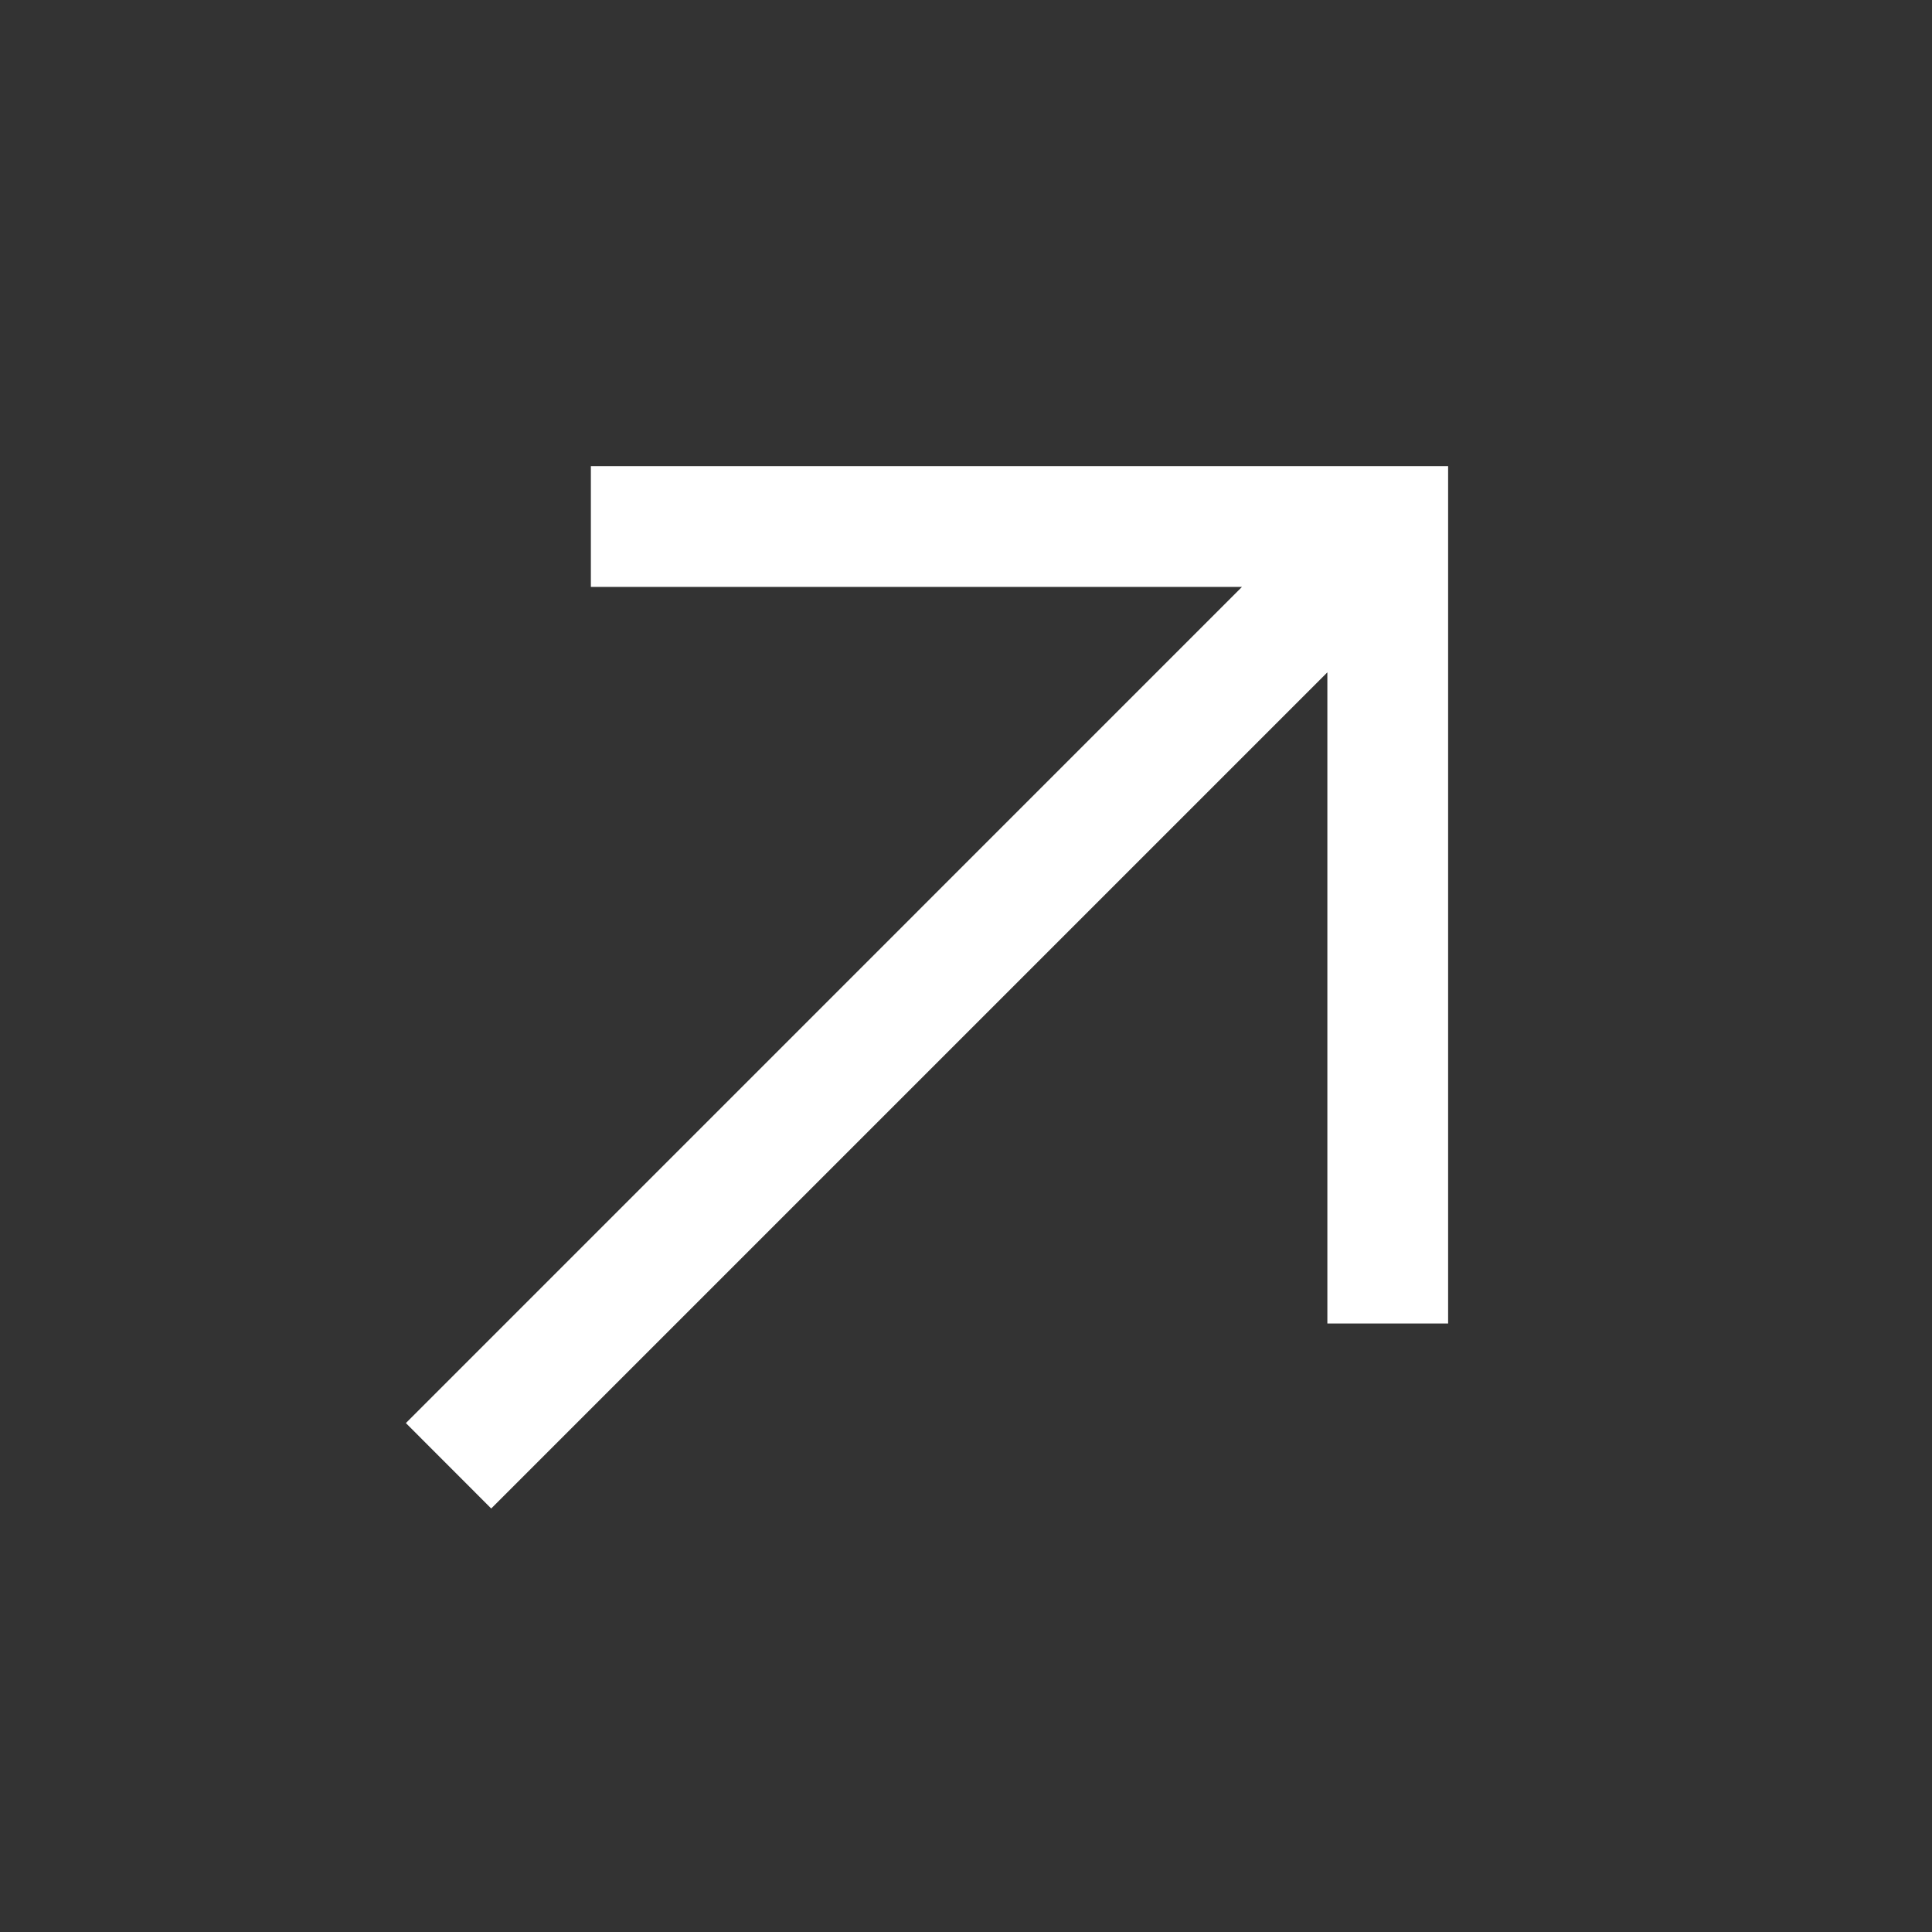 <svg width="24" height="24" viewBox="0 0 24 24" fill="none" xmlns="http://www.w3.org/2000/svg">
<rect x="0" y="0" width="24" height="24" fill="#333333" stroke="none"/>
<path d="M16.489 16.441H17.989V5.791H7.34V7.291H15.428L5.042 17.678L6.102 18.739L16.489 8.352V16.441Z" fill="white"/>
</svg>
